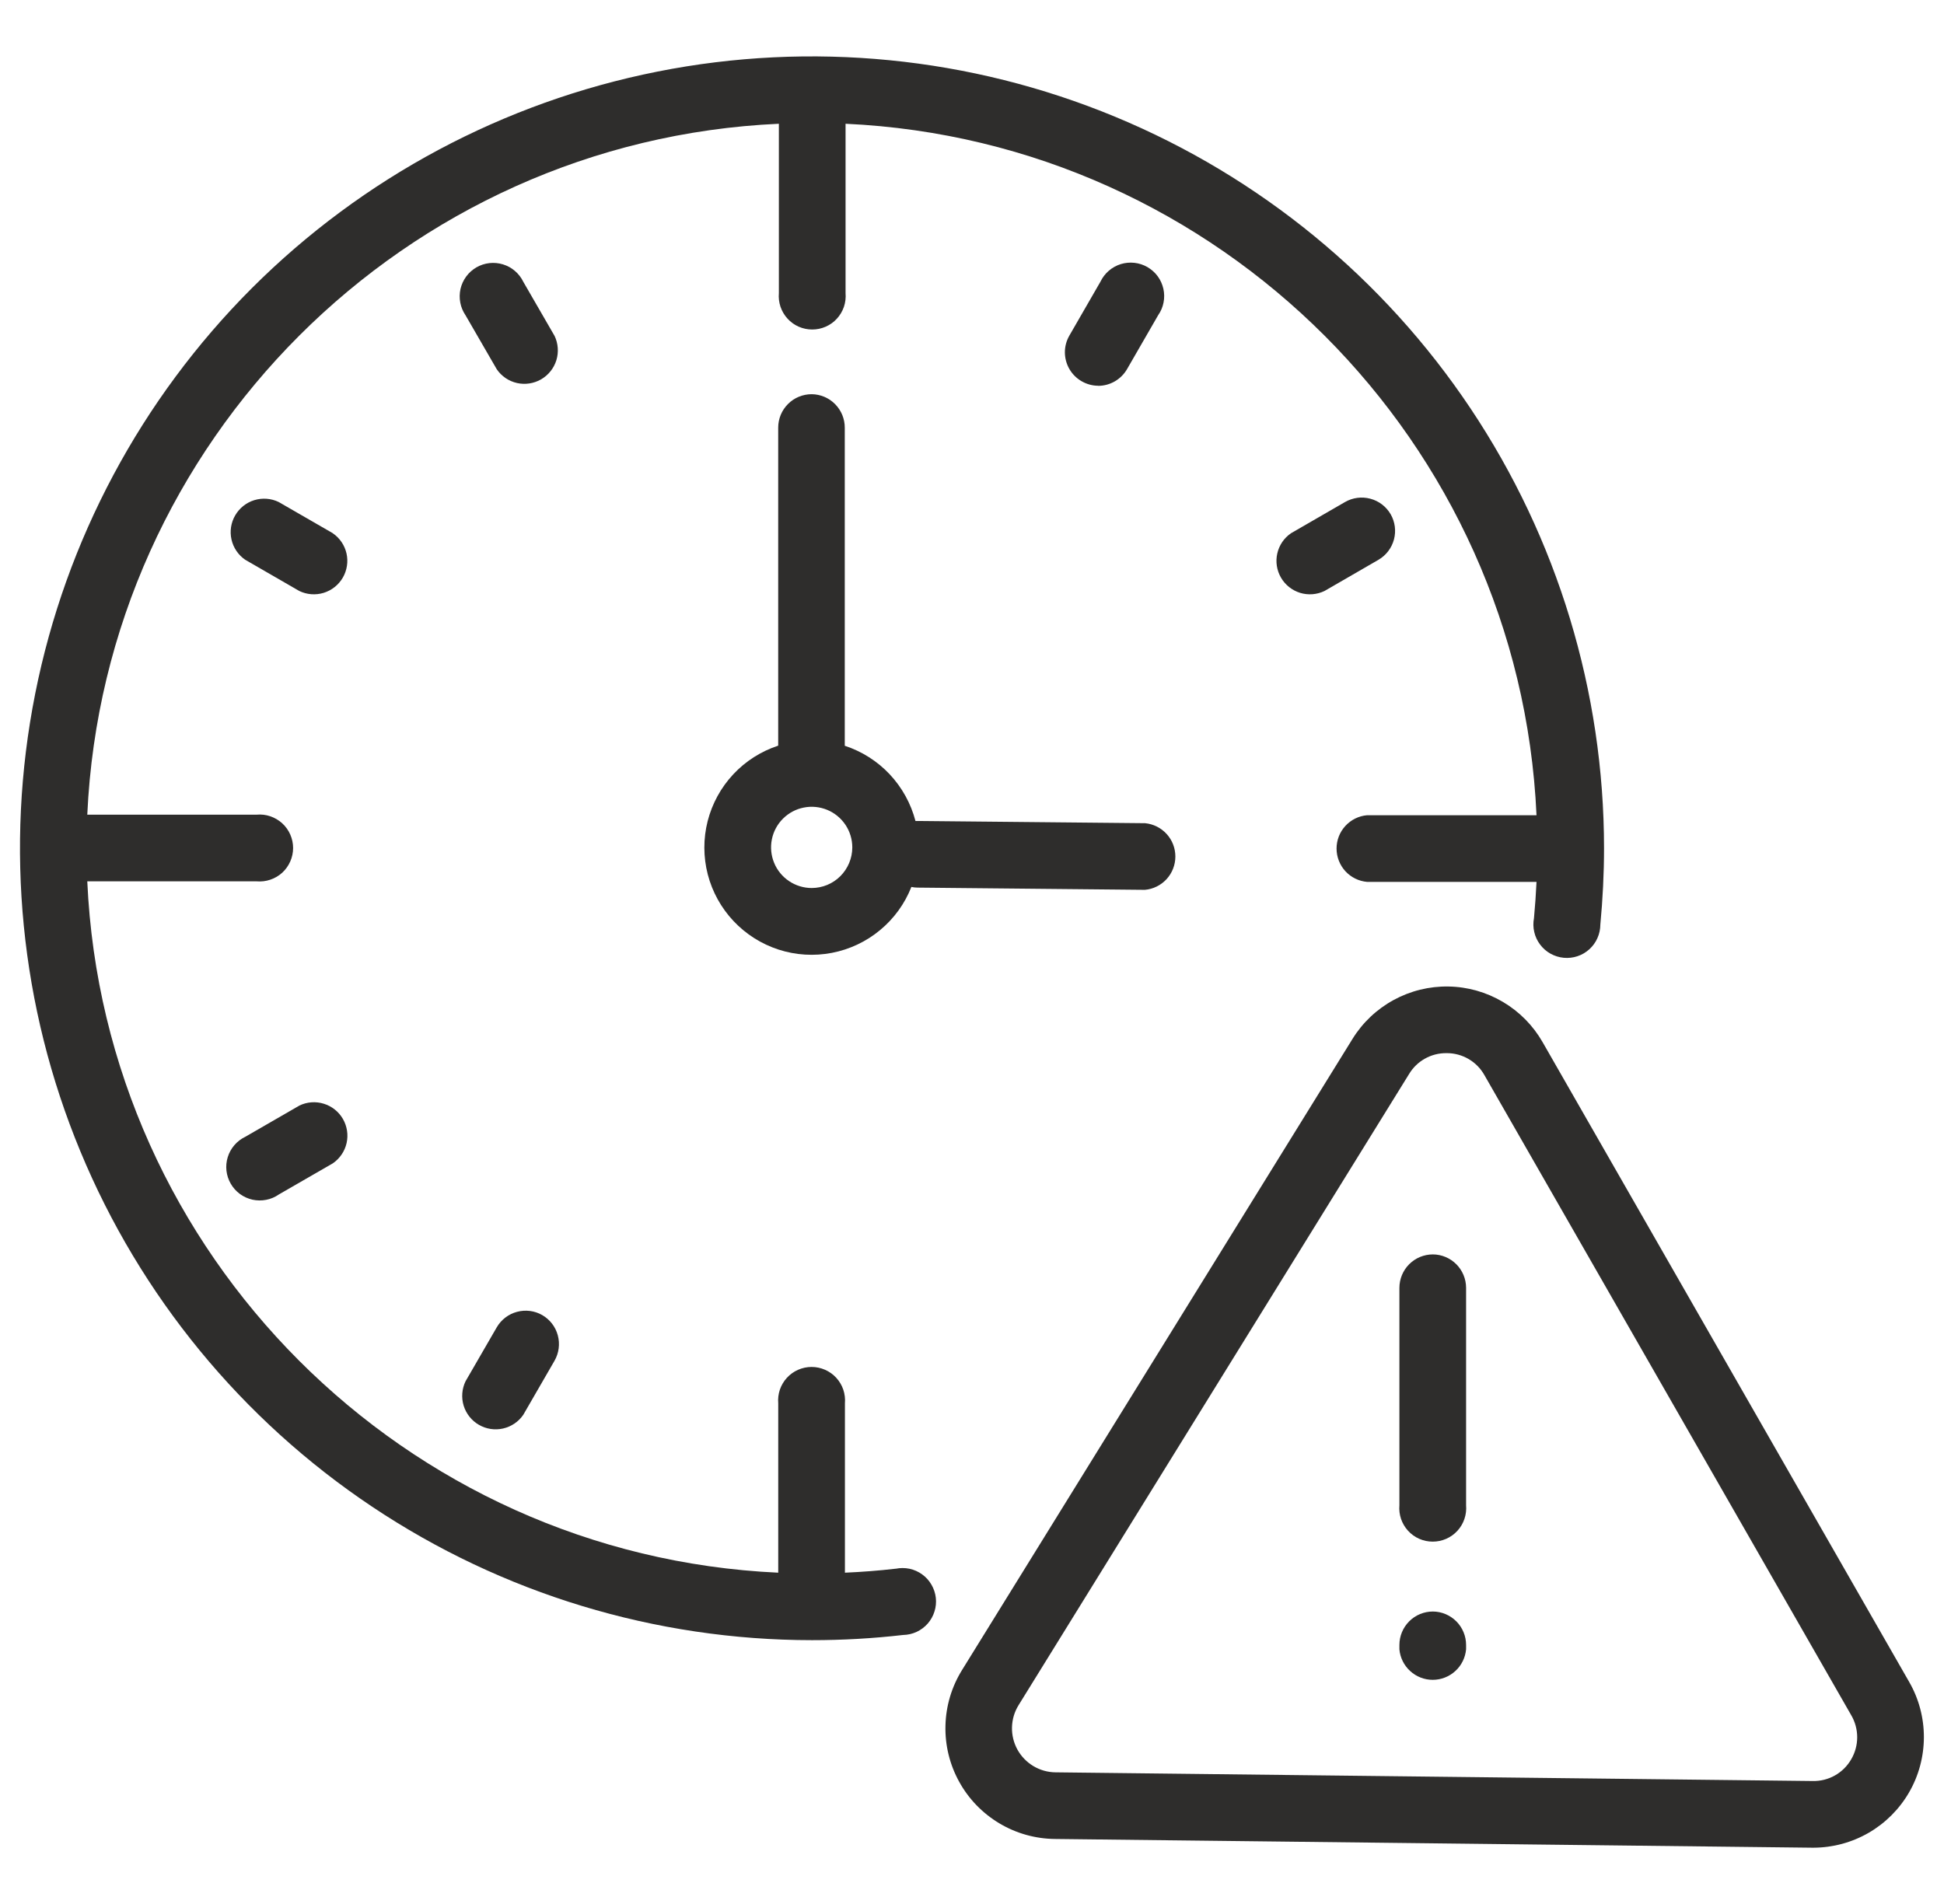 <svg width="49" height="48" viewBox="0 0 49 48" fill="none" xmlns="http://www.w3.org/2000/svg">
<g clip-path="url(#clip0_7209_33417)">
<path d="M20.459 9.938C20.235 9.938 20.02 10.026 19.862 10.185C19.704 10.343 19.615 10.557 19.615 10.781V18.798C19.183 18.94 18.793 19.188 18.482 19.521C18.171 19.854 17.95 20.259 17.837 20.7C17.725 21.142 17.726 21.604 17.84 22.045C17.954 22.485 18.178 22.89 18.49 23.221C18.802 23.552 19.193 23.8 19.626 23.94C20.059 24.08 20.521 24.108 20.968 24.022C21.415 23.936 21.833 23.739 22.183 23.448C22.534 23.158 22.805 22.784 22.972 22.36C23.024 22.371 23.078 22.377 23.131 22.377L28.849 22.433H28.858C29.067 22.415 29.262 22.318 29.404 22.164C29.546 22.009 29.625 21.807 29.626 21.597C29.627 21.387 29.55 21.184 29.409 21.028C29.268 20.872 29.074 20.774 28.865 20.753L23.147 20.697H23.075C22.96 20.257 22.737 19.853 22.426 19.521C22.115 19.19 21.725 18.942 21.293 18.801V10.784C21.294 10.561 21.207 10.348 21.05 10.189C20.894 10.03 20.681 9.94 20.459 9.938ZM20.459 22.387C20.256 22.387 20.058 22.326 19.89 22.214C19.722 22.101 19.59 21.942 19.513 21.754C19.436 21.567 19.415 21.361 19.455 21.163C19.494 20.964 19.592 20.782 19.735 20.639C19.879 20.495 20.061 20.398 20.26 20.359C20.458 20.319 20.664 20.34 20.851 20.417C21.038 20.495 21.198 20.626 21.311 20.795C21.423 20.963 21.483 21.161 21.483 21.364C21.482 21.635 21.374 21.896 21.182 22.088C20.99 22.28 20.73 22.387 20.458 22.387L20.459 22.387Z" fill="#2E2D2C"/>
<path d="M22.57 39.548C22.149 39.597 21.726 39.629 21.297 39.648V35.379C21.307 35.263 21.293 35.145 21.256 35.034C21.218 34.923 21.158 34.822 21.079 34.735C21 34.649 20.904 34.58 20.797 34.533C20.689 34.486 20.574 34.461 20.456 34.461C20.339 34.461 20.224 34.486 20.116 34.533C20.009 34.58 19.913 34.649 19.834 34.735C19.755 34.822 19.695 34.923 19.657 35.034C19.62 35.145 19.606 35.263 19.616 35.379V39.648C10.203 39.216 2.624 31.632 2.2 22.219H6.469C6.586 22.229 6.704 22.215 6.814 22.177C6.925 22.14 7.027 22.08 7.114 22.001C7.2 21.922 7.269 21.825 7.316 21.718C7.363 21.611 7.388 21.495 7.388 21.378C7.388 21.261 7.363 21.145 7.316 21.038C7.269 20.931 7.2 20.835 7.114 20.756C7.027 20.677 6.925 20.617 6.814 20.579C6.704 20.541 6.586 20.527 6.469 20.538H2.2C2.632 11.122 10.217 3.544 19.632 3.12V7.389C19.622 7.506 19.636 7.623 19.673 7.734C19.711 7.845 19.771 7.947 19.85 8.033C19.929 8.12 20.025 8.189 20.132 8.236C20.24 8.283 20.355 8.307 20.472 8.307C20.59 8.307 20.705 8.283 20.812 8.236C20.92 8.189 21.016 8.12 21.095 8.033C21.174 7.947 21.234 7.845 21.272 7.734C21.309 7.623 21.323 7.506 21.313 7.389V3.12C30.726 3.552 38.305 11.136 38.729 20.552H34.459C34.248 20.57 34.053 20.667 33.91 20.823C33.768 20.978 33.689 21.181 33.689 21.392C33.689 21.603 33.768 21.806 33.91 21.962C34.053 22.118 34.248 22.214 34.459 22.233H38.729C38.715 22.539 38.693 22.845 38.665 23.148C38.643 23.263 38.645 23.382 38.672 23.496C38.698 23.611 38.748 23.718 38.819 23.812C38.889 23.906 38.979 23.985 39.081 24.042C39.184 24.099 39.297 24.135 39.414 24.146C39.531 24.157 39.649 24.144 39.76 24.107C39.872 24.07 39.974 24.01 40.061 23.931C40.148 23.852 40.218 23.756 40.265 23.648C40.313 23.541 40.337 23.425 40.338 23.307C40.398 22.672 40.431 22.026 40.431 21.384C40.43 17.436 39.258 13.576 37.064 10.294C34.87 7.011 31.752 4.453 28.104 2.942C24.456 1.431 20.442 1.035 16.57 1.805C12.697 2.575 9.139 4.475 6.347 7.266C3.556 10.06 1.656 13.617 0.887 17.49C0.117 21.363 0.513 25.377 2.025 29.024C3.536 32.672 6.095 35.789 9.378 37.983C12.66 40.177 16.52 41.348 20.468 41.349C21.236 41.349 22.003 41.306 22.765 41.218C22.883 41.216 22.998 41.189 23.105 41.14C23.211 41.09 23.306 41.019 23.384 40.931C23.461 40.843 23.519 40.739 23.554 40.627C23.59 40.515 23.601 40.397 23.588 40.28C23.575 40.164 23.537 40.051 23.478 39.95C23.419 39.848 23.34 39.76 23.244 39.691C23.149 39.622 23.041 39.574 22.926 39.549C22.811 39.525 22.693 39.525 22.578 39.548H22.57Z" fill="#2E2D2C"/>
<path d="M13.977 8.466L13.19 7.104C13.14 7 13.068 6.907 12.98 6.831C12.892 6.755 12.789 6.699 12.678 6.665C12.567 6.631 12.45 6.62 12.335 6.633C12.219 6.646 12.108 6.683 12.007 6.741C11.907 6.8 11.819 6.878 11.751 6.971C11.682 7.065 11.633 7.172 11.607 7.285C11.582 7.398 11.58 7.516 11.602 7.63C11.623 7.744 11.669 7.852 11.734 7.948L12.521 9.309C12.641 9.485 12.823 9.609 13.031 9.656C13.238 9.703 13.456 9.669 13.64 9.563C13.824 9.456 13.961 9.284 14.024 9.08C14.086 8.877 14.069 8.657 13.977 8.465V8.466ZM8.386 13.441L7.025 12.656C6.833 12.563 6.614 12.547 6.41 12.609C6.207 12.671 6.035 12.809 5.928 12.993C5.821 13.177 5.788 13.395 5.835 13.602C5.882 13.81 6.006 13.992 6.181 14.112L7.544 14.899C7.735 14.991 7.955 15.008 8.158 14.946C8.362 14.883 8.534 14.746 8.641 14.562C8.747 14.378 8.781 14.16 8.734 13.953C8.687 13.745 8.563 13.563 8.387 13.443L8.386 13.441ZM7.546 27.872L6.184 28.658C6.079 28.708 5.985 28.78 5.909 28.868C5.833 28.956 5.775 29.059 5.741 29.17C5.706 29.282 5.695 29.399 5.708 29.515C5.722 29.631 5.758 29.742 5.817 29.843C5.875 29.944 5.954 30.032 6.048 30.101C6.142 30.17 6.25 30.218 6.363 30.244C6.477 30.269 6.595 30.27 6.709 30.248C6.824 30.226 6.932 30.18 7.028 30.113L8.389 29.328C8.565 29.207 8.689 29.025 8.736 28.818C8.783 28.61 8.749 28.392 8.643 28.208C8.536 28.024 8.364 27.887 8.16 27.825C7.957 27.762 7.737 27.779 7.545 27.872H7.546ZM35.052 12.963C34.939 12.77 34.756 12.63 34.541 12.573C34.325 12.515 34.096 12.545 33.903 12.656L32.541 13.443C32.365 13.563 32.242 13.745 32.195 13.953C32.148 14.16 32.181 14.378 32.288 14.562C32.394 14.746 32.567 14.883 32.77 14.946C32.974 15.008 33.193 14.991 33.385 14.899L34.746 14.112C34.938 14 35.078 13.816 35.136 13.6C35.193 13.385 35.163 13.156 35.052 12.963ZM13.668 33.154C13.475 33.043 13.246 33.014 13.031 33.072C12.816 33.129 12.633 33.27 12.521 33.462L11.734 34.823C11.642 35.015 11.625 35.234 11.687 35.438C11.75 35.641 11.887 35.814 12.071 35.92C12.255 36.027 12.473 36.06 12.68 36.013C12.888 35.966 13.07 35.843 13.19 35.667L13.977 34.305C14.088 34.111 14.118 33.881 14.06 33.665C14.003 33.45 13.862 33.266 13.668 33.154ZM27.679 9.727C27.827 9.727 27.972 9.688 28.1 9.614C28.227 9.54 28.334 9.434 28.408 9.306L29.193 7.945C29.26 7.849 29.306 7.741 29.328 7.627C29.351 7.512 29.349 7.394 29.324 7.281C29.298 7.167 29.25 7.059 29.181 6.965C29.112 6.871 29.024 6.793 28.923 6.734C28.823 6.676 28.711 6.639 28.595 6.626C28.479 6.613 28.362 6.624 28.25 6.658C28.139 6.693 28.036 6.75 27.948 6.826C27.86 6.902 27.788 6.996 27.738 7.101L26.952 8.464C26.879 8.592 26.841 8.736 26.841 8.883C26.842 9.031 26.881 9.175 26.954 9.302C27.028 9.43 27.133 9.536 27.261 9.61C27.388 9.684 27.532 9.724 27.679 9.725V9.727ZM48.124 42.405L38.882 26.272C38.642 25.853 38.297 25.503 37.881 25.258C37.465 25.012 36.993 24.878 36.51 24.87C36.027 24.862 35.55 24.979 35.126 25.211C34.702 25.442 34.345 25.78 34.091 26.191L24.247 42.105C23.987 42.525 23.843 43.007 23.831 43.502C23.818 43.996 23.937 44.484 24.176 44.917C24.414 45.351 24.764 45.712 25.188 45.966C25.612 46.22 26.096 46.356 26.591 46.361L45.68 46.581H45.713C46.201 46.579 46.68 46.449 47.102 46.205C47.525 45.96 47.875 45.609 48.12 45.186C48.364 44.764 48.492 44.284 48.493 43.796C48.494 43.308 48.367 42.828 48.124 42.405ZM46.661 44.353C46.563 44.523 46.422 44.663 46.252 44.759C46.081 44.856 45.888 44.904 45.692 44.9L26.603 44.681C26.407 44.679 26.214 44.624 26.046 44.523C25.878 44.422 25.739 44.278 25.644 44.106C25.55 43.934 25.503 43.74 25.508 43.544C25.513 43.347 25.57 43.156 25.673 42.989L35.517 27.076C35.614 26.914 35.751 26.781 35.916 26.689C36.08 26.596 36.266 26.549 36.454 26.55H36.475C36.667 26.551 36.856 26.603 37.022 26.701C37.188 26.799 37.324 26.939 37.418 27.108L46.661 43.24C46.76 43.409 46.812 43.601 46.812 43.797C46.812 43.992 46.76 44.184 46.661 44.353Z" fill="#2E2D2C"/>
<path d="M36.117 31.624C35.893 31.624 35.678 31.713 35.52 31.871C35.362 32.029 35.273 32.244 35.273 32.468V37.947C35.263 38.064 35.277 38.181 35.314 38.292C35.352 38.403 35.412 38.505 35.491 38.591C35.57 38.678 35.666 38.747 35.773 38.794C35.88 38.841 35.996 38.865 36.113 38.865C36.23 38.865 36.346 38.841 36.453 38.794C36.56 38.747 36.657 38.678 36.736 38.591C36.815 38.505 36.875 38.403 36.912 38.292C36.95 38.181 36.964 38.064 36.954 37.947V32.464C36.953 32.242 36.864 32.029 36.708 31.872C36.551 31.715 36.339 31.625 36.117 31.624ZM36.117 40.627C35.893 40.627 35.678 40.715 35.52 40.874C35.362 41.032 35.273 41.247 35.273 41.47V41.579C35.291 41.789 35.388 41.985 35.544 42.127C35.699 42.27 35.902 42.349 36.113 42.349C36.324 42.349 36.527 42.27 36.683 42.127C36.839 41.985 36.935 41.789 36.954 41.579V41.47C36.954 41.248 36.866 41.034 36.709 40.876C36.552 40.718 36.339 40.628 36.117 40.627Z" fill="#2E2D2C"/>
</g>
<defs>
<clipPath id="clip0_7209_33417">
<rect width="48" height="48" fill="white" transform="translate(0.5)"/>
</clipPath>
</defs>
</svg>

